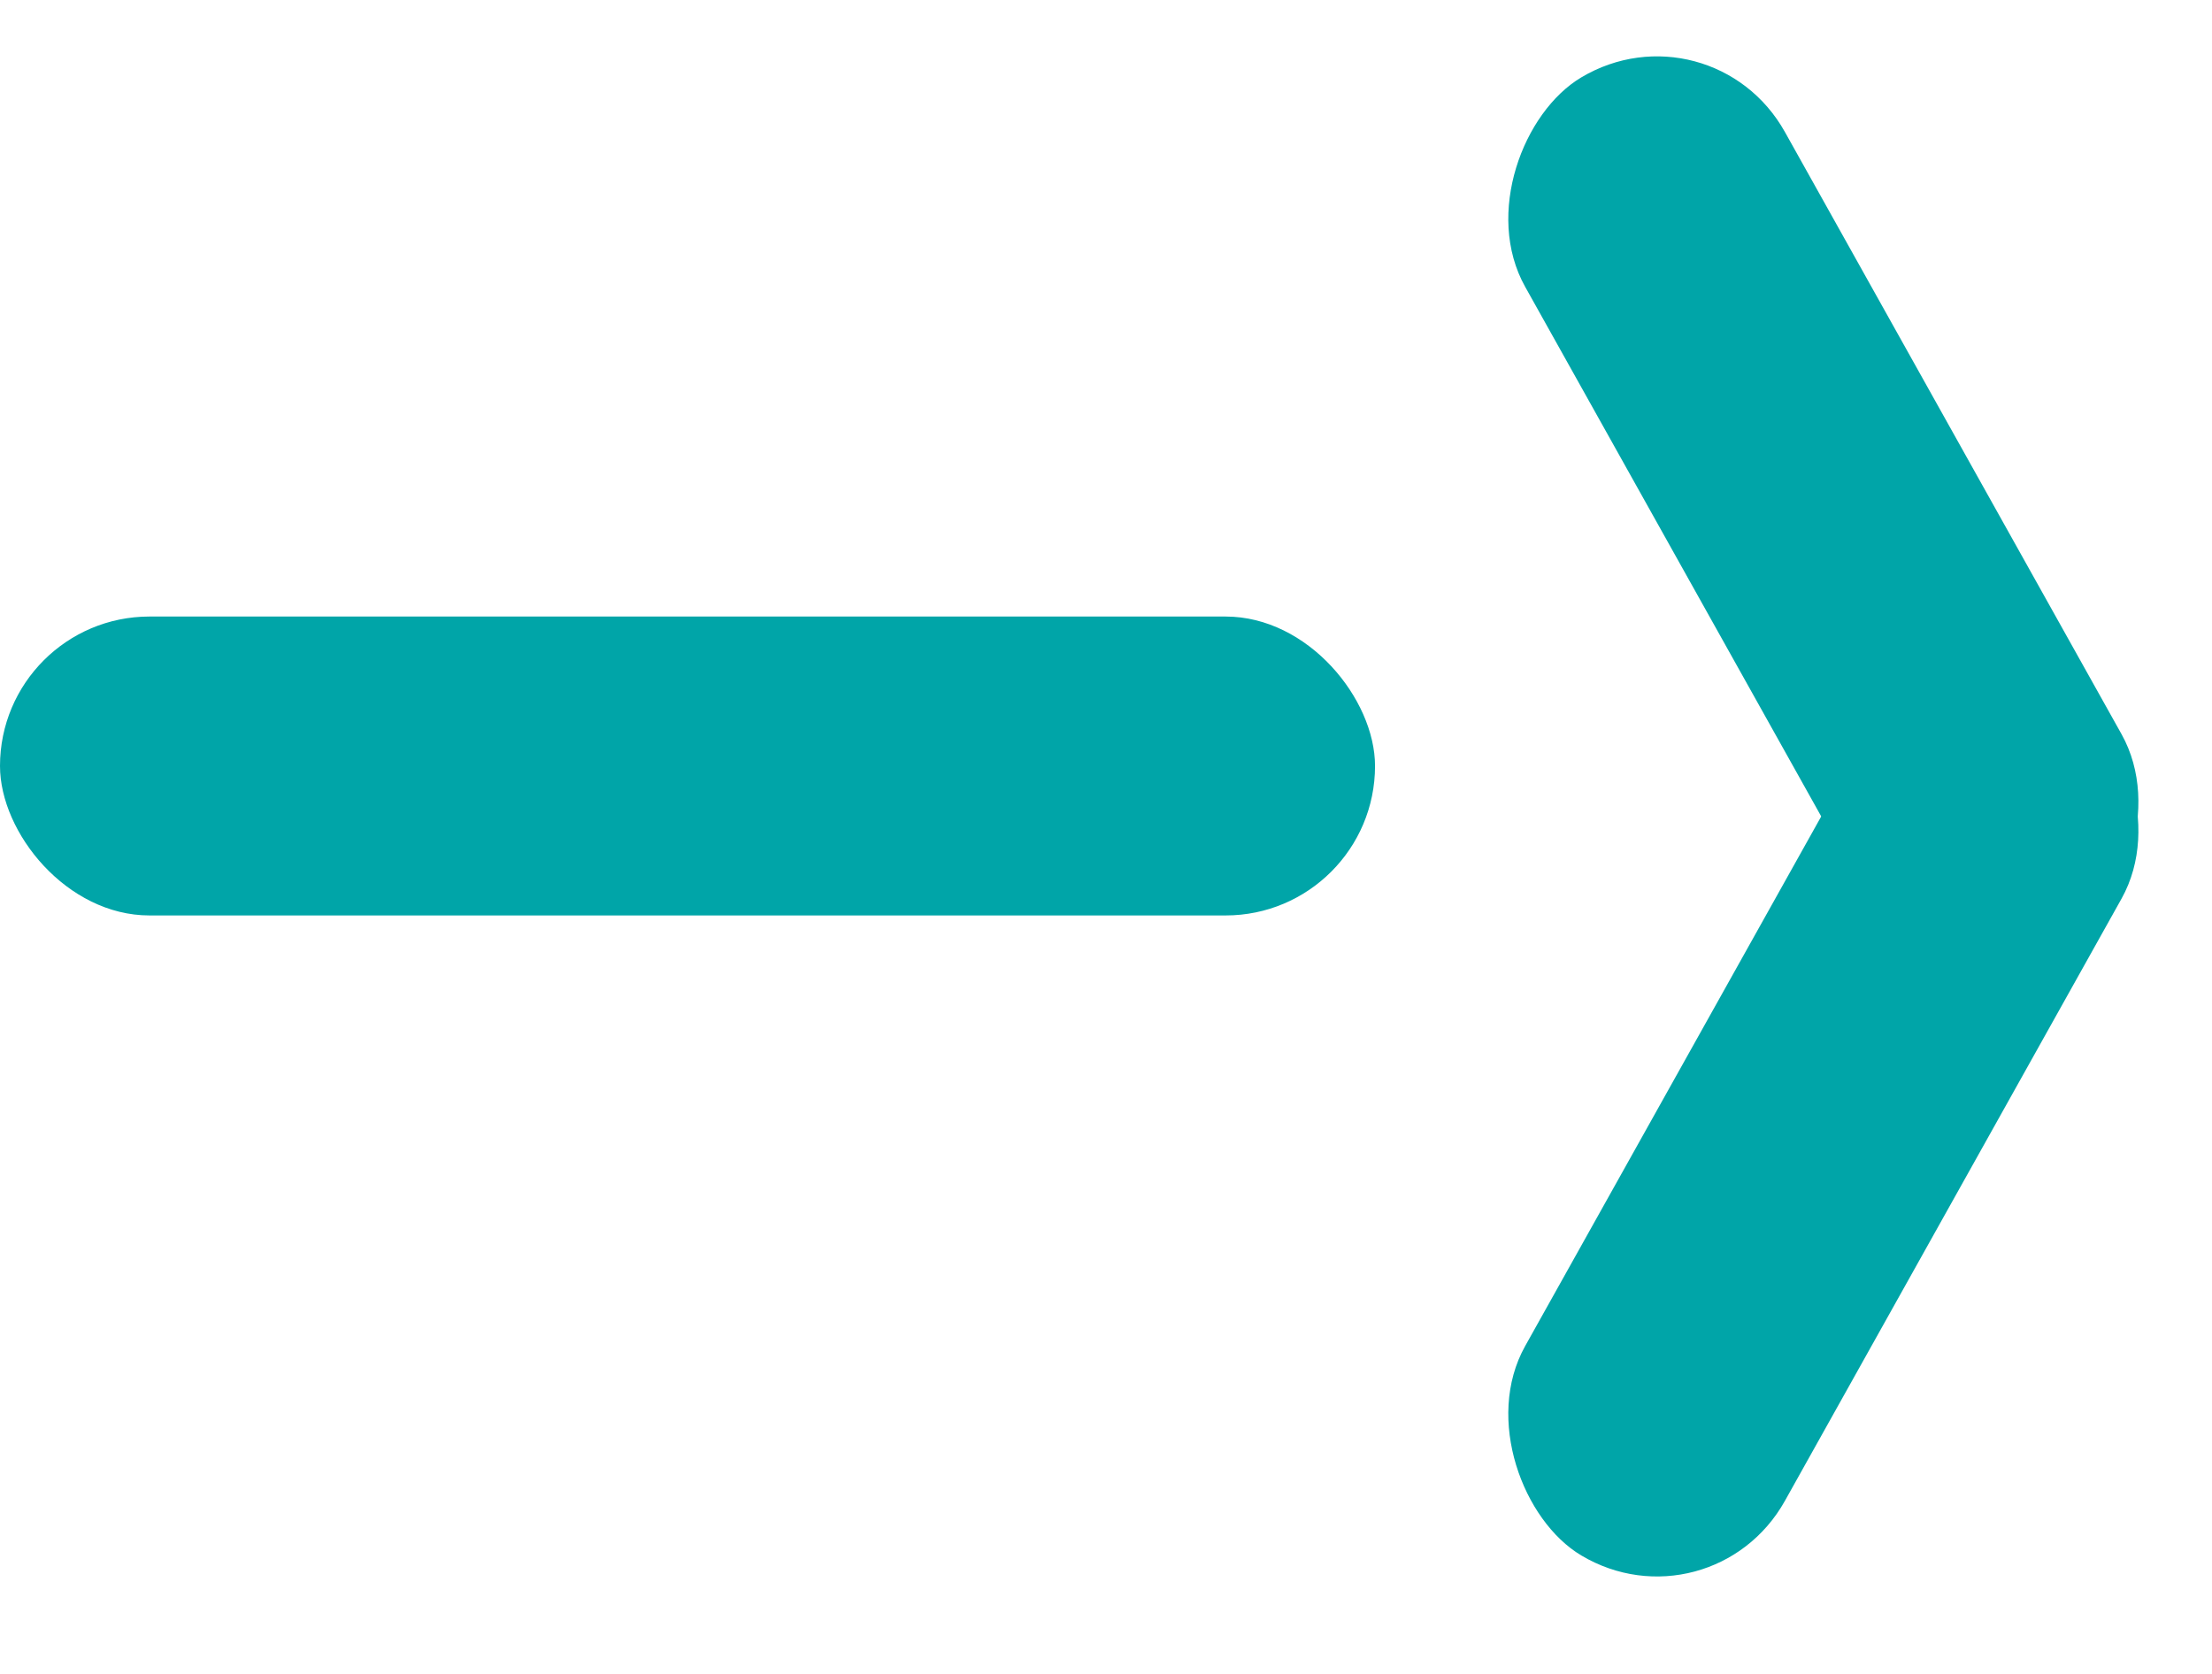 <svg width="37" height="28" viewBox="0 0 37 28" fill="none" xmlns="http://www.w3.org/2000/svg">
<rect y="10.313" width="23" height="5" rx="2.5" fill="#00A5A8"/>
<rect width="16.596" height="5.058" rx="2.529" transform="matrix(0.488 0.873 -0.859 0.512 28.622 0)" fill="#00A5A8"/>
<rect width="16.596" height="5.058" rx="2.529" transform="matrix(0.488 -0.873 -0.859 -0.512 28.622 27.313)" fill="#00A5A8"/>
</svg>
